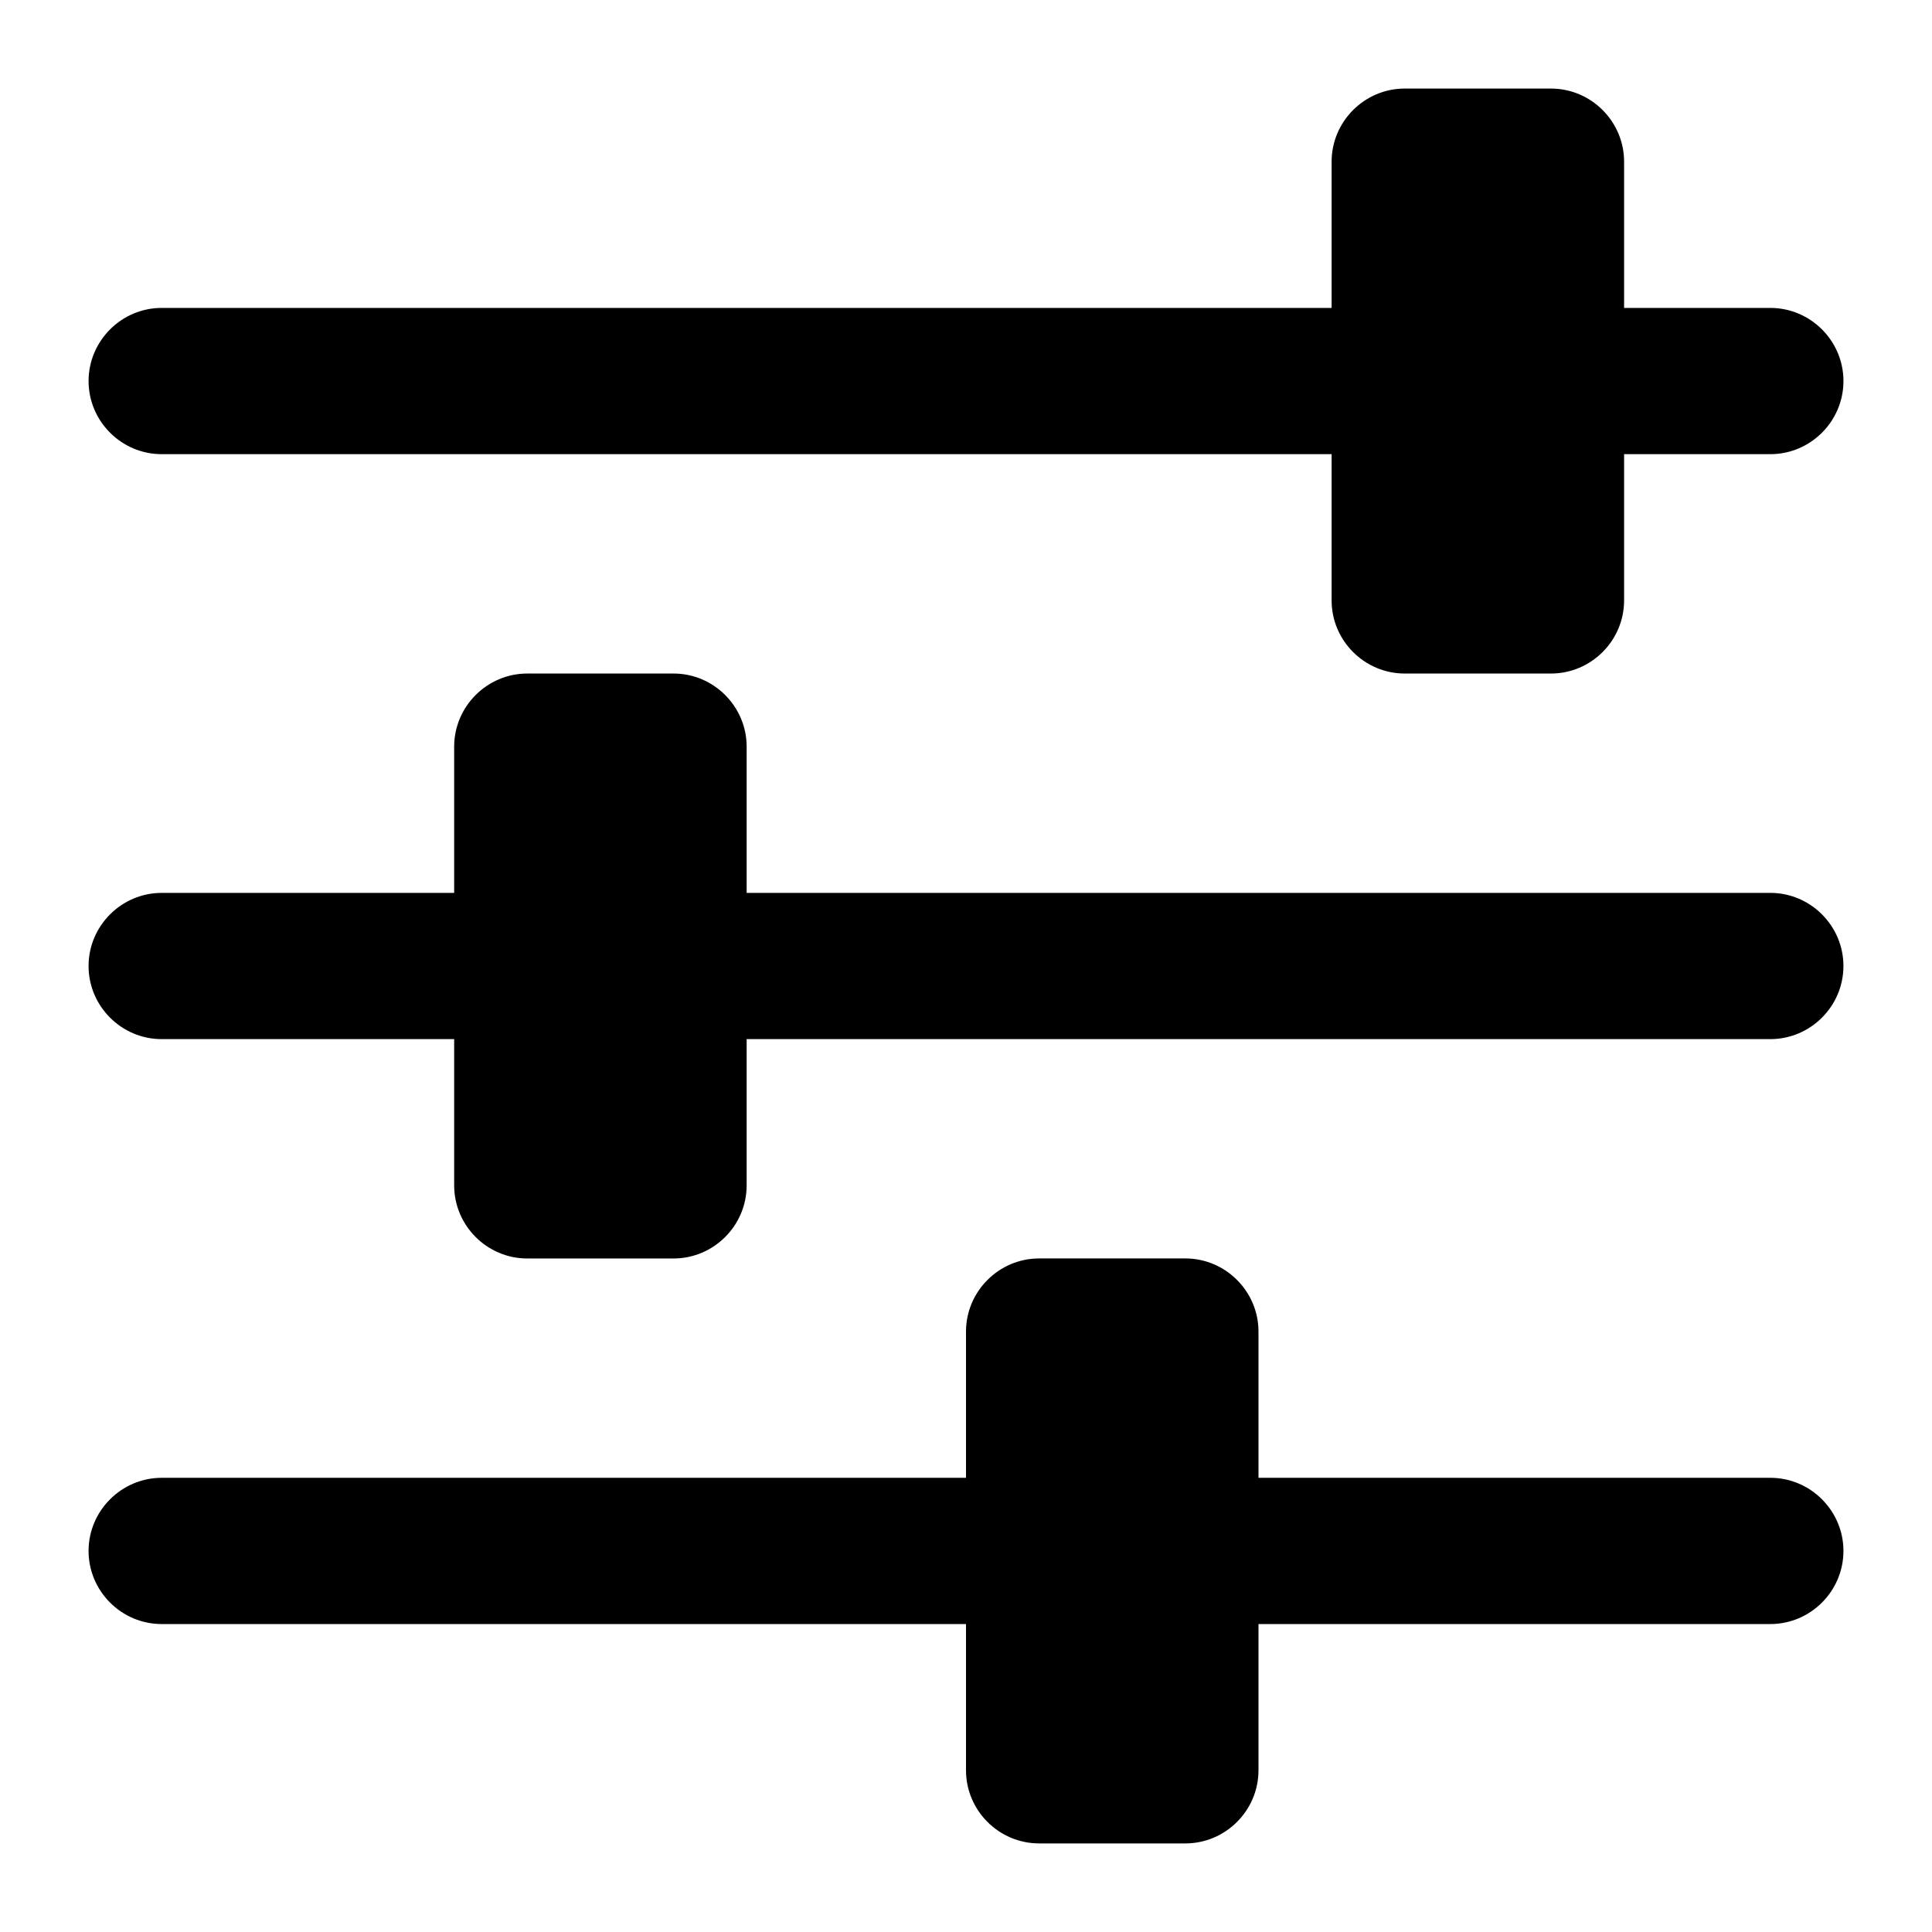 <?xml version="1.0" encoding="UTF-8"?>
<!-- Uploaded to: ICON Repo, www.svgrepo.com, Generator: ICON Repo Mixer Tools -->
<svg fill="#000000" width="800px" height="800px" version="1.1" viewBox="144 144 512 512" xmlns="http://www.w3.org/2000/svg">
 <g>
  <path d="m186.85 264.36h310.04v38.754c0 10.664 8.719 19.379 19.379 19.379h38.754c10.656 0 19.379-8.715 19.379-19.379v-38.754h38.754c10.656 0 19.379-8.715 19.379-19.379 0-10.652-8.719-19.379-19.379-19.379h-38.754v-38.754c0-10.652-8.719-19.379-19.379-19.379h-38.754c-10.656 0-19.379 8.723-19.379 19.379v38.754h-310.04c-10.656 0-19.375 8.727-19.375 19.379 0 10.664 8.719 19.379 19.375 19.379z"/>
  <path d="m186.85 419.38h77.508v38.754c0 10.664 8.719 19.379 19.379 19.379h38.754c10.656 0 19.379-8.715 19.379-19.379v-38.754h271.28c10.656 0 19.379-8.715 19.379-19.379 0-10.652-8.719-19.379-19.379-19.379l-271.28 0.004v-38.754c0-10.652-8.719-19.379-19.379-19.379h-38.754c-10.656 0-19.379 8.723-19.379 19.379v38.754h-77.508c-10.656 0-19.379 8.723-19.379 19.379 0.004 10.66 8.723 19.375 19.379 19.375z"/>
  <path d="m186.85 574.39h213.15v38.754c0 10.664 8.719 19.379 19.379 19.379h38.754c10.656 0 19.379-8.715 19.379-19.379v-38.754h135.64c10.656 0 19.379-8.715 19.379-19.379 0-10.652-8.719-19.379-19.379-19.379h-135.64v-38.754c0-10.652-8.719-19.379-19.379-19.379h-38.754c-10.656 0-19.379 8.723-19.379 19.379v38.754l-213.15 0.004c-10.656 0-19.379 8.723-19.379 19.379 0.004 10.66 8.723 19.375 19.379 19.375z"/>
 </g>
</svg>